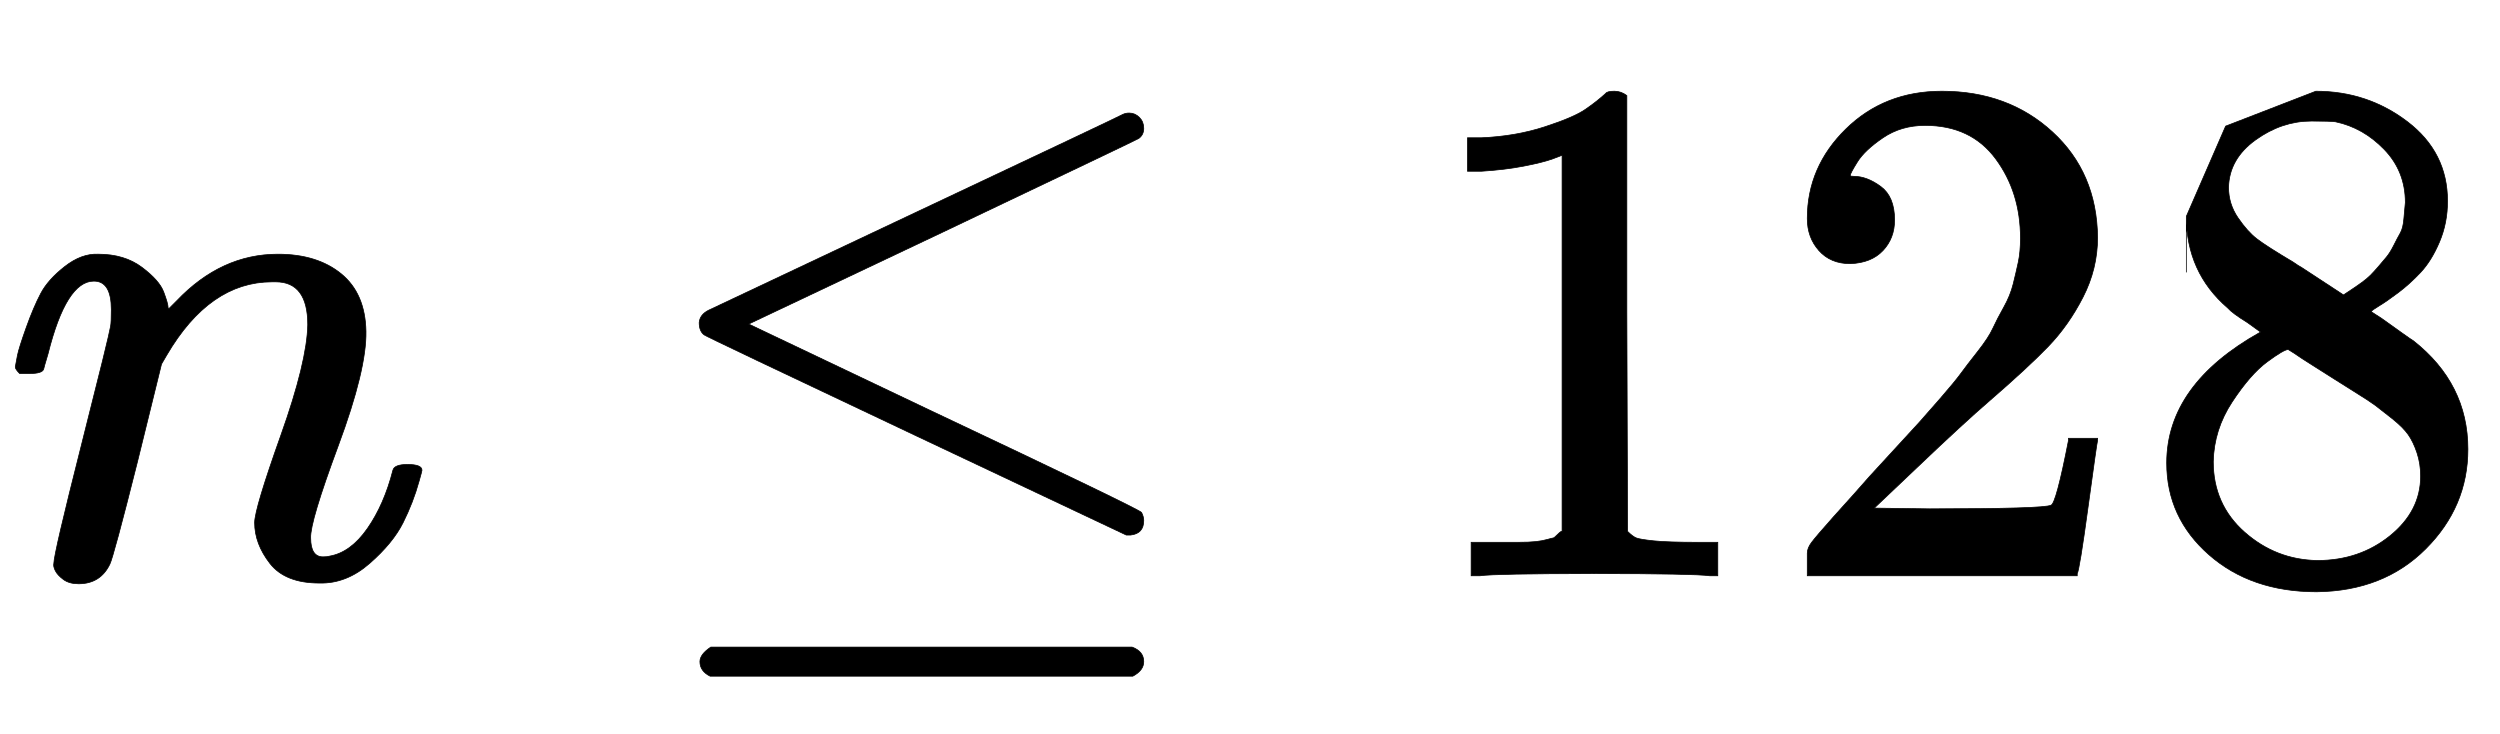 <svg xmlns:xlink="http://www.w3.org/1999/xlink" width="7.981ex" height="2.343ex" style="vertical-align:-.505ex" viewBox="0 -791.3 3436.1 1008.6" xmlns="http://www.w3.org/2000/svg" aria-labelledby="MathJax-SVG-1-Title"><defs aria-hidden="true"><path stroke-width="1" id="a" d="M21 287q1 6 3 16t12 38 20 47 33 37 46 17q36 0 60-18t30-34 6-21q0-2 1-2l11 11q61 64 139 64 54 0 87-27t34-79-38-157-38-127q0-26 17-26 6 0 9 1 29 5 52 38t35 80q2 8 20 8 20 0 20-8 0-1-4-15-8-29-22-57t-46-56-69-27q-47 0-68 27t-21 56q0 19 36 120t37 152q0 59-44 59h-5q-86 0-145-101l-7-12-33-134Q156 26 151 16q-13-27-43-27-13 0-21 6T76 7t-2 10q0 13 38 163t40 163q1 5 1 23 0 39-24 39-38 0-63-100-6-20-6-21-2-6-19-6H27q-6 6-6 9z"/><path stroke-width="1" id="b" d="M674 636q8 0 14-6t6-15-7-14q-1-1-270-129L151 346l248-118Q687 92 691 87q3-6 3-11 0-18-18-20h-6L382 192Q92 329 90 331q-7 5-7 17 1 11 13 17 8 4 286 135t283 134q4 2 9 2zM84-118q0 10 15 20h579q16-6 16-20 0-12-15-20H98q-14 7-14 20z"/><path stroke-width="1" id="c" d="M213 578l-13-5q-14-5-40-10t-58-7H83v46h19q47 2 87 15t56 24 28 22q2 3 12 3 9 0 17-6V361l1-300q7-7 12-9t24-4 62-2h26V0h-11q-21 3-159 3-136 0-157-3H88v46h64q16 0 25 1t16 3 8 2 6 5 6 4v517z"/><path stroke-width="1" id="d" d="M109 429q-27 0-43 18t-16 44q0 71 53 123t132 52q91 0 152-56t62-145q0-43-20-82t-48-68-80-74q-36-31-100-92l-59-56 76-1q157 0 167 5 7 2 24 89v3h40v-3q-1-3-13-91T421 3V0H50v31q0 7 6 15t30 35q29 32 50 56 9 10 34 37t34 37 29 33 28 34 23 30 21 32 15 29 13 32 7 30 3 33q0 63-34 109t-97 46q-33 0-58-17t-35-33-10-19q0-1 5-1 18 0 37-14t19-46q0-25-16-42t-45-18z"/><path stroke-width="1" id="e" d="M70 417v77l54 124 124 48q71 0 126-42t55-109q0-30-11-56t-26-42-31-28-26-18-11-8l14-9 28-20q14-10 16-11 75-59 75-149 0-79-58-137T249-22q-90 0-148 51T43 155q0 108 129 180l-18 13q-21 13-27 20-57 49-57 126zm216-31l6 4 9 6q3 2 10 7t12 10 11 12 11 13 10 16 9 17 5 20 2 22q0 43-29 73t-67 38q-7 1-33 1-41 0-77-26t-37-65q0-23 13-42t26-29 50-32q7-5 11-7l58-38zM250 21q58 0 100 34t42 82q0 17-5 32t-12 25-22 22-23 18-29 19-27 17q-14 9-30 19t-26 17l-8 5q-6 0-29-17t-48-55-26-82q0-59 43-97t100-39z"/></defs><g stroke="currentColor" fill="currentColor" stroke-width="0" transform="matrix(1 0 0 -1 0 0)" aria-hidden="true"><use xlink:href="#a"/><use xlink:href="#b" x="878"/><g transform="translate(1934,0)"><use xlink:href="#c"/><use xlink:href="#d" x="500"/><use xlink:href="#e" x="1001"/></g></g></svg>